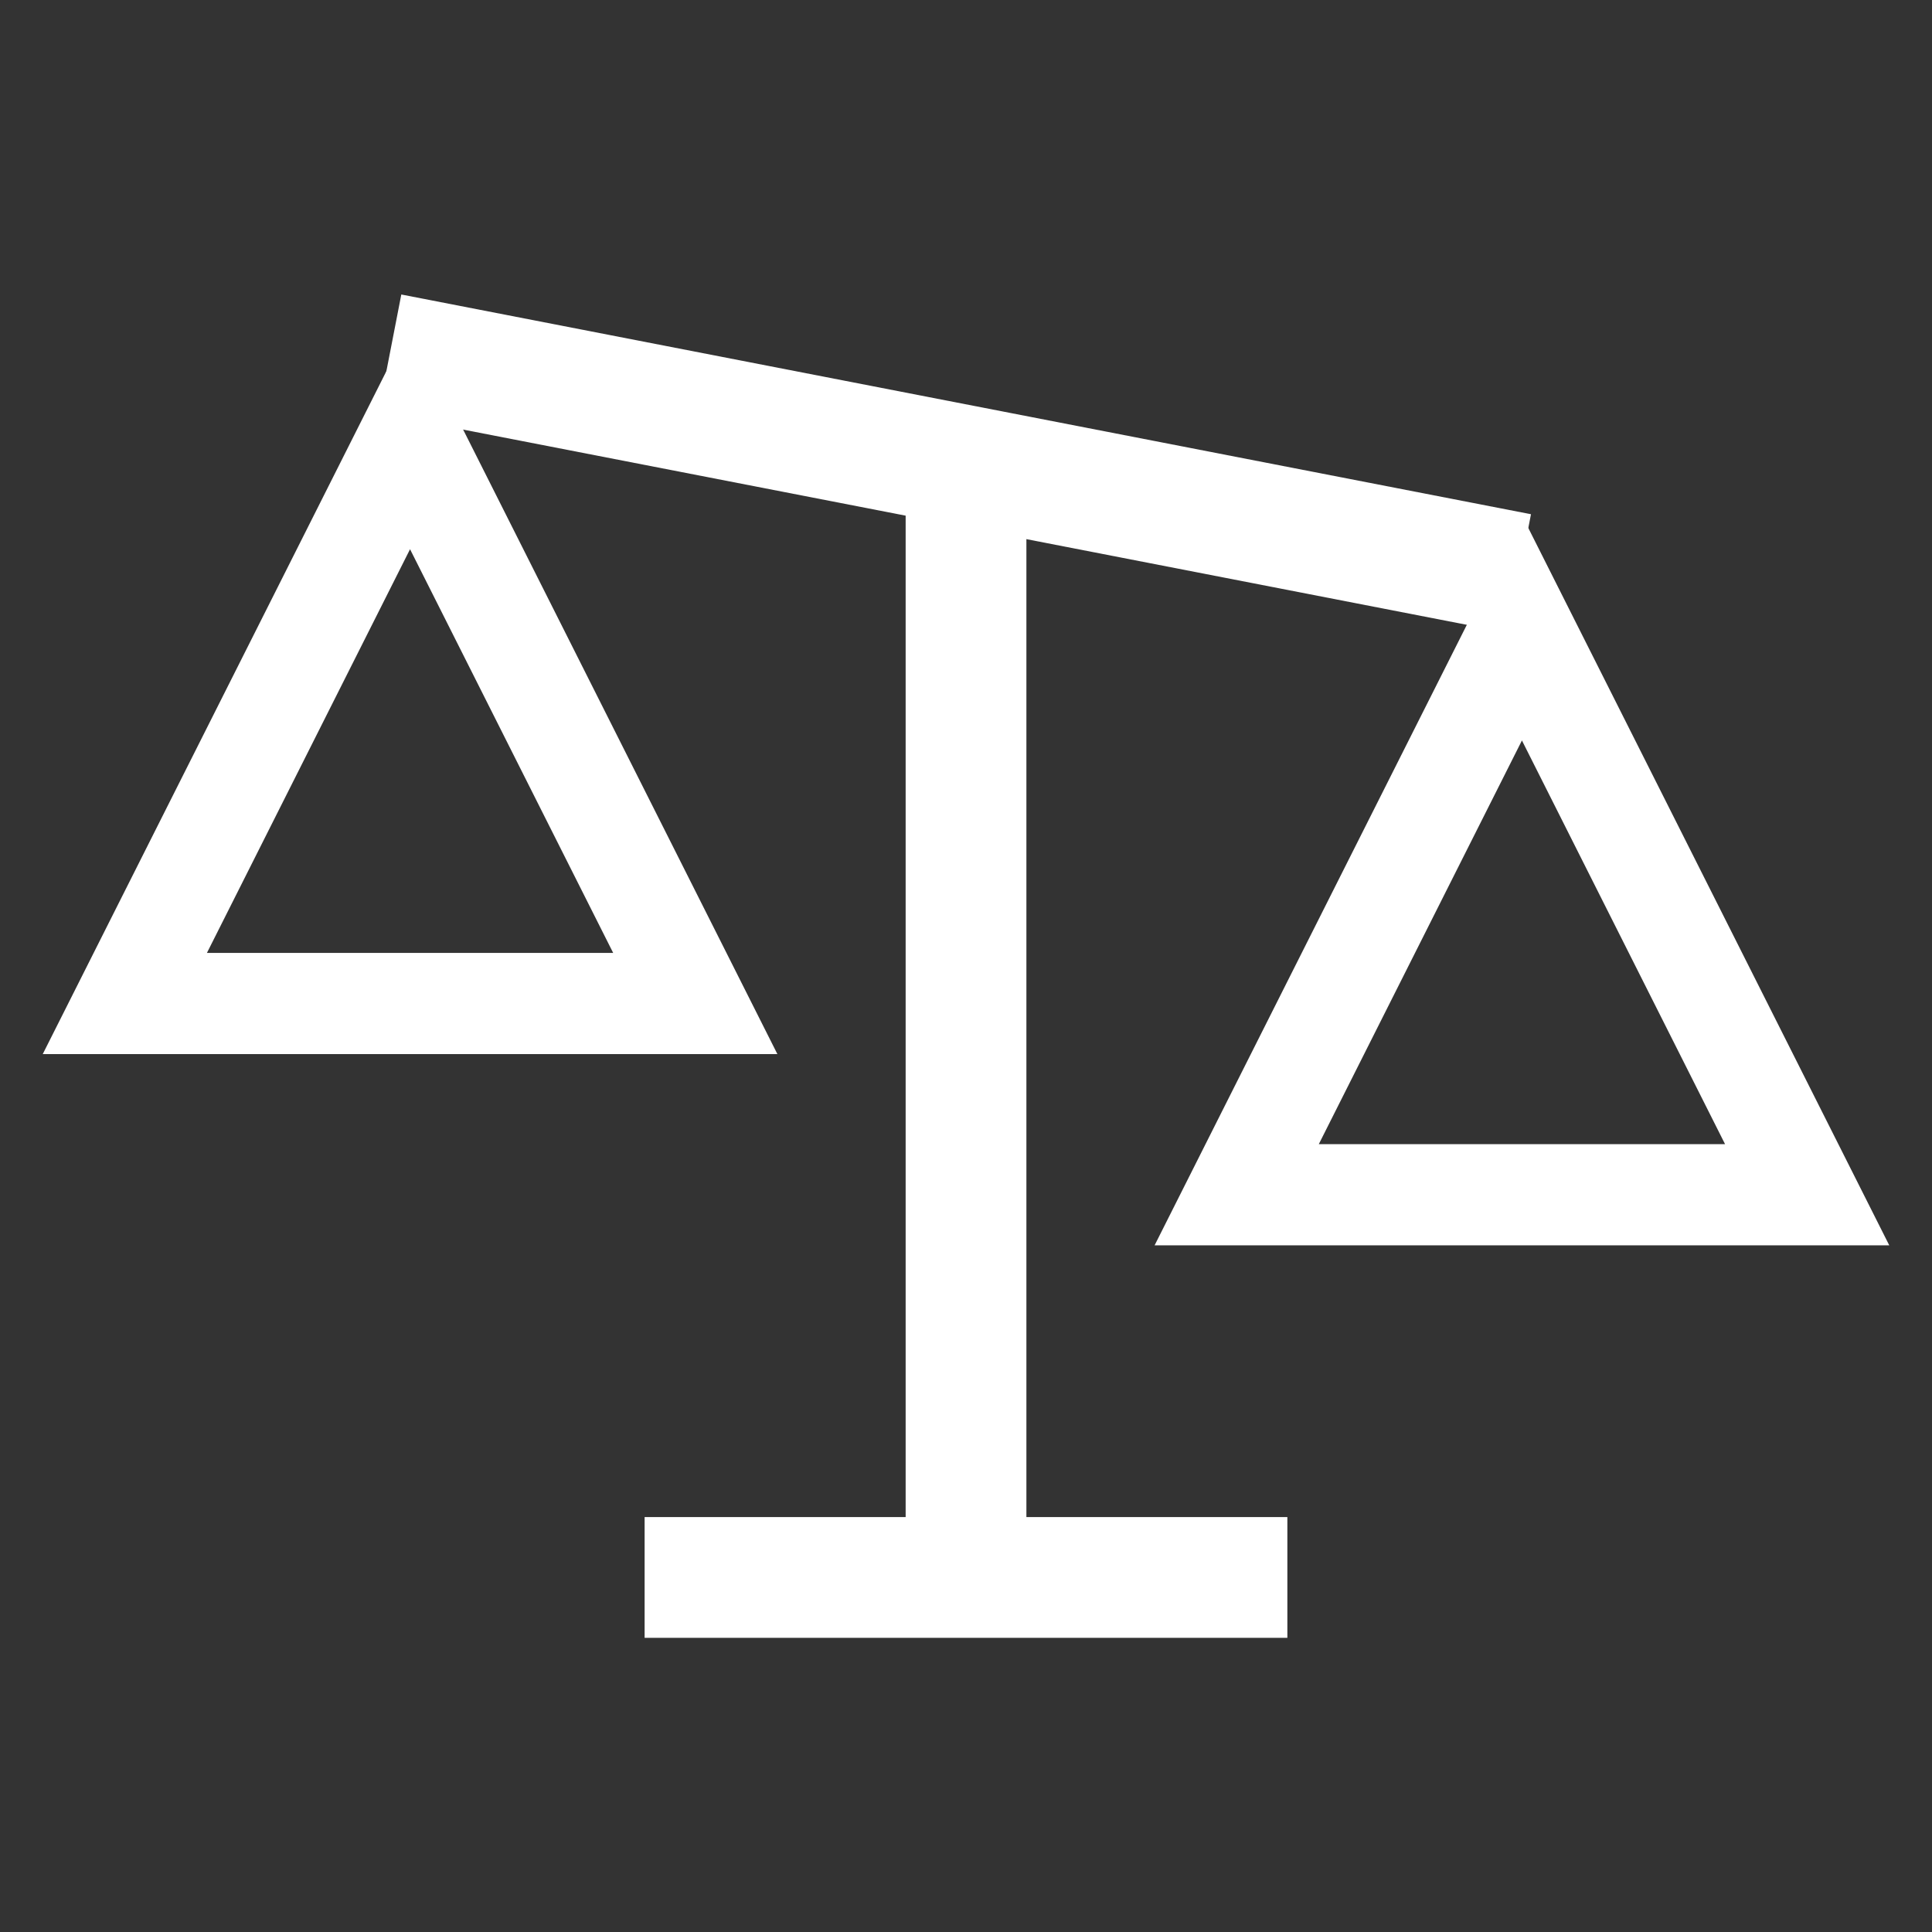 <svg xmlns="http://www.w3.org/2000/svg" xmlns:xlink="http://www.w3.org/1999/xlink" x="0px" y="0px" width="80px" height="80px" viewBox="15 15 80 80" xml:space="preserve"><rect x="15" y="15" width="80" height="80" fill="#333333" stroke="none"/><g id="Calque_1" display="none">	<rect x="15" y="15" display="inline" fill="#F29100" width="80" height="80"></rect></g><g id="Calque_2">	<g>		<rect x="41.692" y="77.819" fill="#FFFFFF" width="26.615" height="5"></rect>		<rect x="52.501" y="34.286" fill="#FFFFFF" width="5" height="46.449"></rect>		<g>			<line fill="#FFFFFF" x1="77.888" y1="38.73" x2="31.129" y2="29.635"></line>							<rect x="30.691" y="31.682" transform="matrix(0.982 0.191 -0.191 0.982 7.53 -9.779)" fill="#FFFFFF" width="47.635" height="5"></rect>		</g>		<g>			<path fill="#FFFFFF" d="M93.23,66.566h-30.42l15.21-30.228L93.23,66.566z M69.609,62.377h16.822l-8.411-16.716L69.609,62.377z"></path>			<path fill="#FFFFFF" d="M47.19,58.648H16.77l15.21-30.227L47.19,58.648z M23.568,54.459h16.823l-8.412-16.717L23.568,54.459z"></path>		</g>	</g></g></svg>